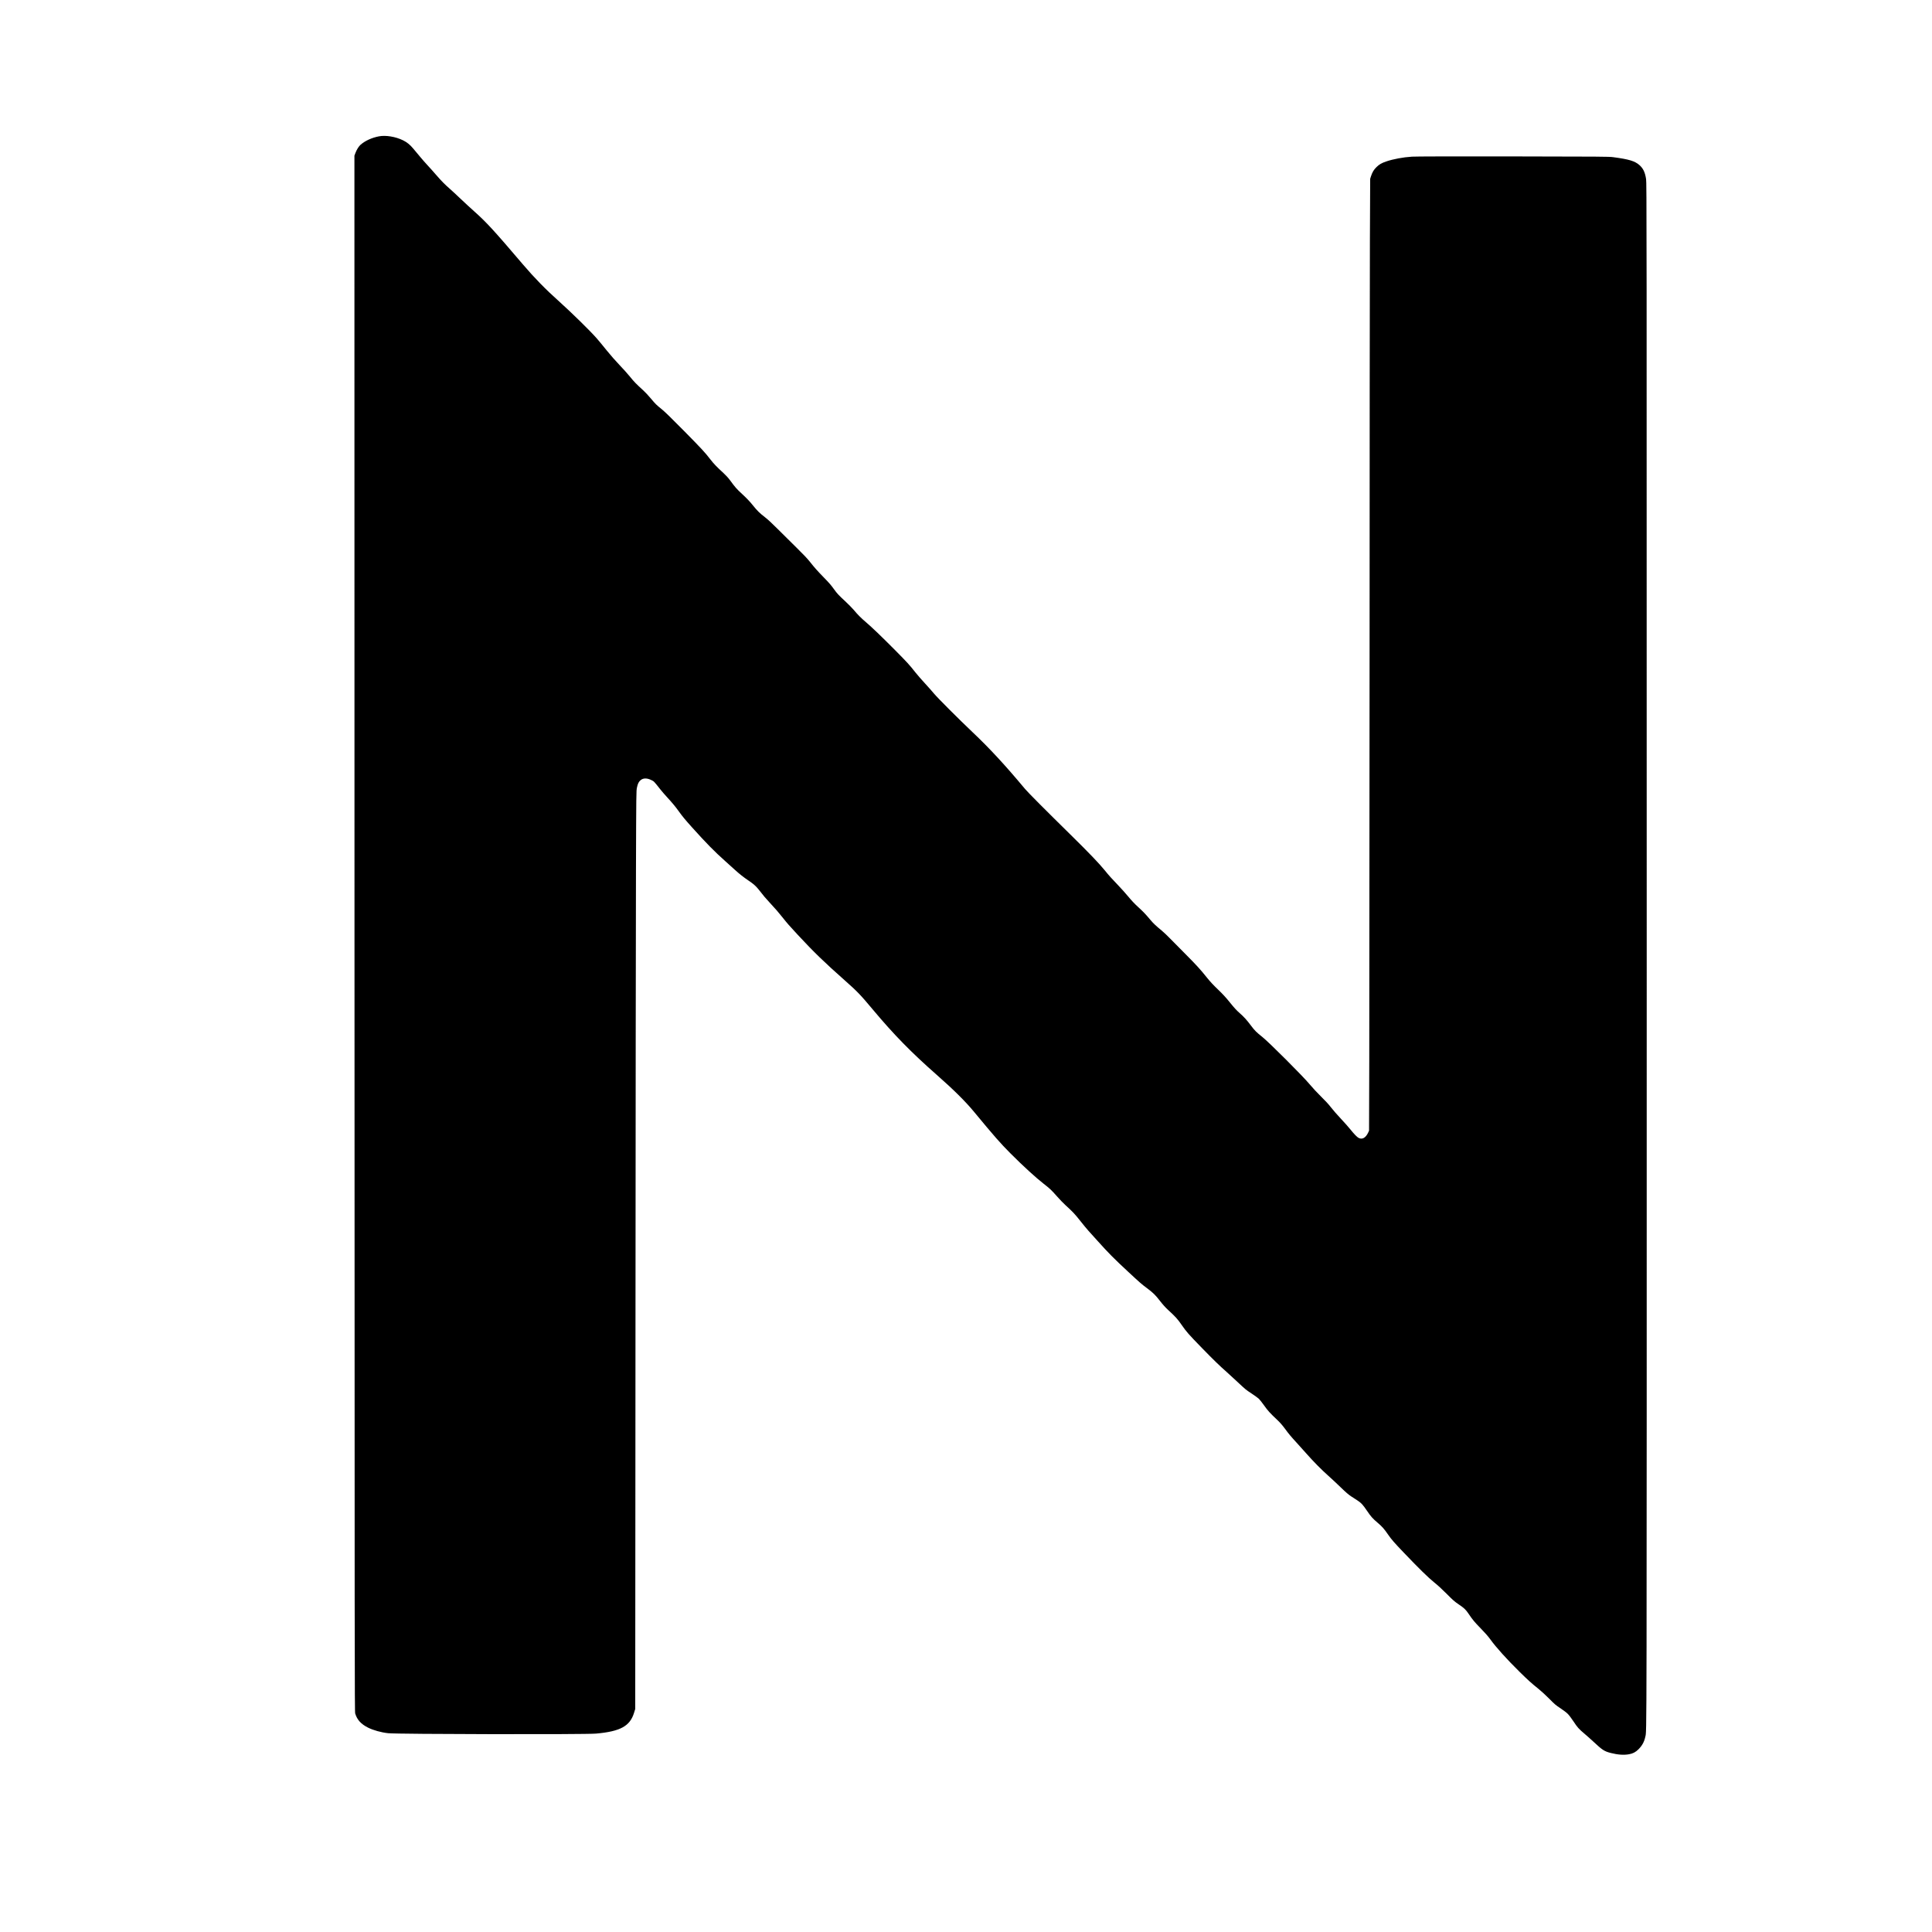 <?xml version="1.0" encoding="UTF-8" standalone="yes"?>
<svg version="1.0" xmlns="http://www.w3.org/2000/svg" width="4096pt" height="4096pt" viewBox="0 0 5462 5462" preserveAspectRatio="xMidYMid meet">
  <g transform="translate(0,5462) scale(0.1,-0.1)" fill="#000000" stroke="none">
    <path d="M10710 50765 c-203 -40 -389 -126 -515 -236 -52 -46 -108 -134 -145
-230 l-30 -79 2 -21993 c3 -20859 4 -21995 20 -22050 55 -179 164 -299 363
-399 149 -75 374 -137 570 -158 282 -29 5559 -39 5875 -11 686 61 959 210
1075 586 l34 110 7 10735 c3 5904 10 11745 14 12980 7 2195 8 2247 28 2336 24
112 49 162 103 208 73 62 180 63 302 3 80 -39 70 -30 262 -272 44 -55 125
-149 180 -208 151 -164 245 -277 336 -405 99 -139 177 -233 369 -447 409 -455
641 -691 940 -957 96 -85 220 -197 275 -248 121 -111 245 -209 381 -301 146
-98 213 -157 291 -255 157 -200 187 -236 305 -363 195 -212 243 -267 366 -421
142 -179 196 -240 442 -505 448 -482 743 -768 1320 -1279 358 -317 442 -404
795 -826 597 -713 1090 -1216 1805 -1845 471 -414 810 -749 1050 -1039 575
-695 755 -901 1033 -1179 368 -369 714 -685 947 -867 175 -136 214 -173 371
-351 76 -86 184 -199 241 -250 211 -193 264 -249 414 -439 84 -107 191 -236
236 -286 46 -51 157 -174 248 -275 322 -359 472 -510 884 -892 335 -311 364
-336 516 -450 181 -135 242 -195 377 -369 75 -97 152 -182 225 -250 214 -196
270 -259 383 -422 139 -201 188 -257 581 -661 314 -323 508 -511 689 -669 50
-44 180 -163 290 -266 261 -244 246 -232 423 -349 84 -56 174 -121 199 -144
25 -23 93 -109 152 -192 105 -148 159 -208 383 -420 71 -67 139 -146 208 -240
110 -150 165 -215 330 -395 59 -63 178 -196 265 -295 218 -246 427 -458 635
-643 96 -86 257 -236 356 -333 131 -127 210 -195 280 -241 55 -36 138 -90 186
-121 105 -70 147 -115 268 -293 109 -161 156 -214 300 -336 124 -106 184 -173
290 -328 97 -141 175 -231 454 -522 421 -441 694 -708 851 -833 96 -76 223
-193 355 -325 179 -181 222 -218 341 -299 151 -101 199 -147 279 -266 111
-166 169 -235 345 -415 122 -125 209 -224 267 -305 159 -222 471 -568 834
-925 236 -232 330 -317 524 -472 82 -66 217 -190 313 -287 150 -153 183 -181
315 -267 84 -56 173 -123 207 -159 34 -33 105 -128 158 -209 115 -174 152
-215 312 -350 66 -56 180 -157 254 -226 252 -236 310 -274 496 -320 197 -50
363 -61 509 -35 110 19 188 60 269 141 103 103 162 211 192 353 42 200 40
-763 40 22126 0 20929 -1 21805 -18 21913 -30 193 -81 299 -186 393 -129 116
-295 166 -746 226 -120 16 -337 17 -2825 21 -1818 2 -2749 0 -2862 -7 -251
-16 -529 -68 -726 -135 -133 -45 -203 -86 -278 -161 -76 -75 -116 -142 -155
-260 l-22 -70 -8 -1770 c-4 -973 -8 -6130 -9 -11460 -2 -5329 -6 -10588 -9
-11685 l-6 -1995 -23 -50 c-70 -152 -168 -208 -270 -156 -47 24 -125 105 -236
242 -46 59 -166 193 -266 300 -100 106 -227 251 -282 323 -68 88 -161 189
-281 306 -105 102 -240 248 -325 350 -190 229 -1142 1180 -1332 1332 -172 137
-219 184 -323 323 -121 162 -198 246 -328 361 -80 70 -150 146 -263 287 -116
145 -200 236 -340 371 -126 120 -224 225 -304 325 -193 242 -312 372 -616 677
-160 160 -356 358 -436 441 -80 82 -185 183 -235 223 -164 135 -235 202 -313
294 -147 175 -208 239 -355 373 -102 94 -188 185 -277 293 -71 86 -202 233
-292 326 -181 188 -252 267 -384 429 -153 188 -436 483 -910 950 -783 770
-1247 1236 -1335 1341 -570 682 -998 1145 -1489 1610 -373 353 -984 964 -1083
1084 -52 63 -168 194 -257 290 -89 96 -210 235 -269 309 -173 220 -229 280
-575 630 -385 388 -656 647 -822 789 -135 114 -236 215 -349 351 -43 51 -153
162 -244 247 -180 166 -229 219 -311 334 -87 121 -126 166 -295 340 -189 195
-257 272 -390 440 -67 85 -186 211 -374 395 -152 148 -388 383 -526 521 -165
166 -289 281 -365 339 -154 118 -220 183 -356 352 -81 100 -165 188 -287 301
-168 155 -197 189 -350 397 -45 62 -115 138 -182 200 -186 170 -278 265 -370
385 -153 199 -247 301 -755 816 -330 335 -535 535 -615 599 -163 132 -180 149
-317 312 -65 79 -163 182 -216 230 -196 179 -257 241 -367 378 -62 77 -197
228 -300 335 -106 110 -262 288 -360 410 -95 118 -223 274 -285 345 -180 206
-722 738 -1065 1045 -378 337 -693 660 -1026 1050 -812 954 -1030 1191 -1377
1499 -101 90 -274 249 -385 355 -111 106 -242 228 -292 271 -148 129 -239 221
-390 395 -78 91 -191 217 -250 280 -59 63 -157 175 -218 249 -62 74 -146 175
-188 225 -85 103 -177 177 -284 229 -214 105 -493 150 -685 112z"/>
  </g>
</svg>